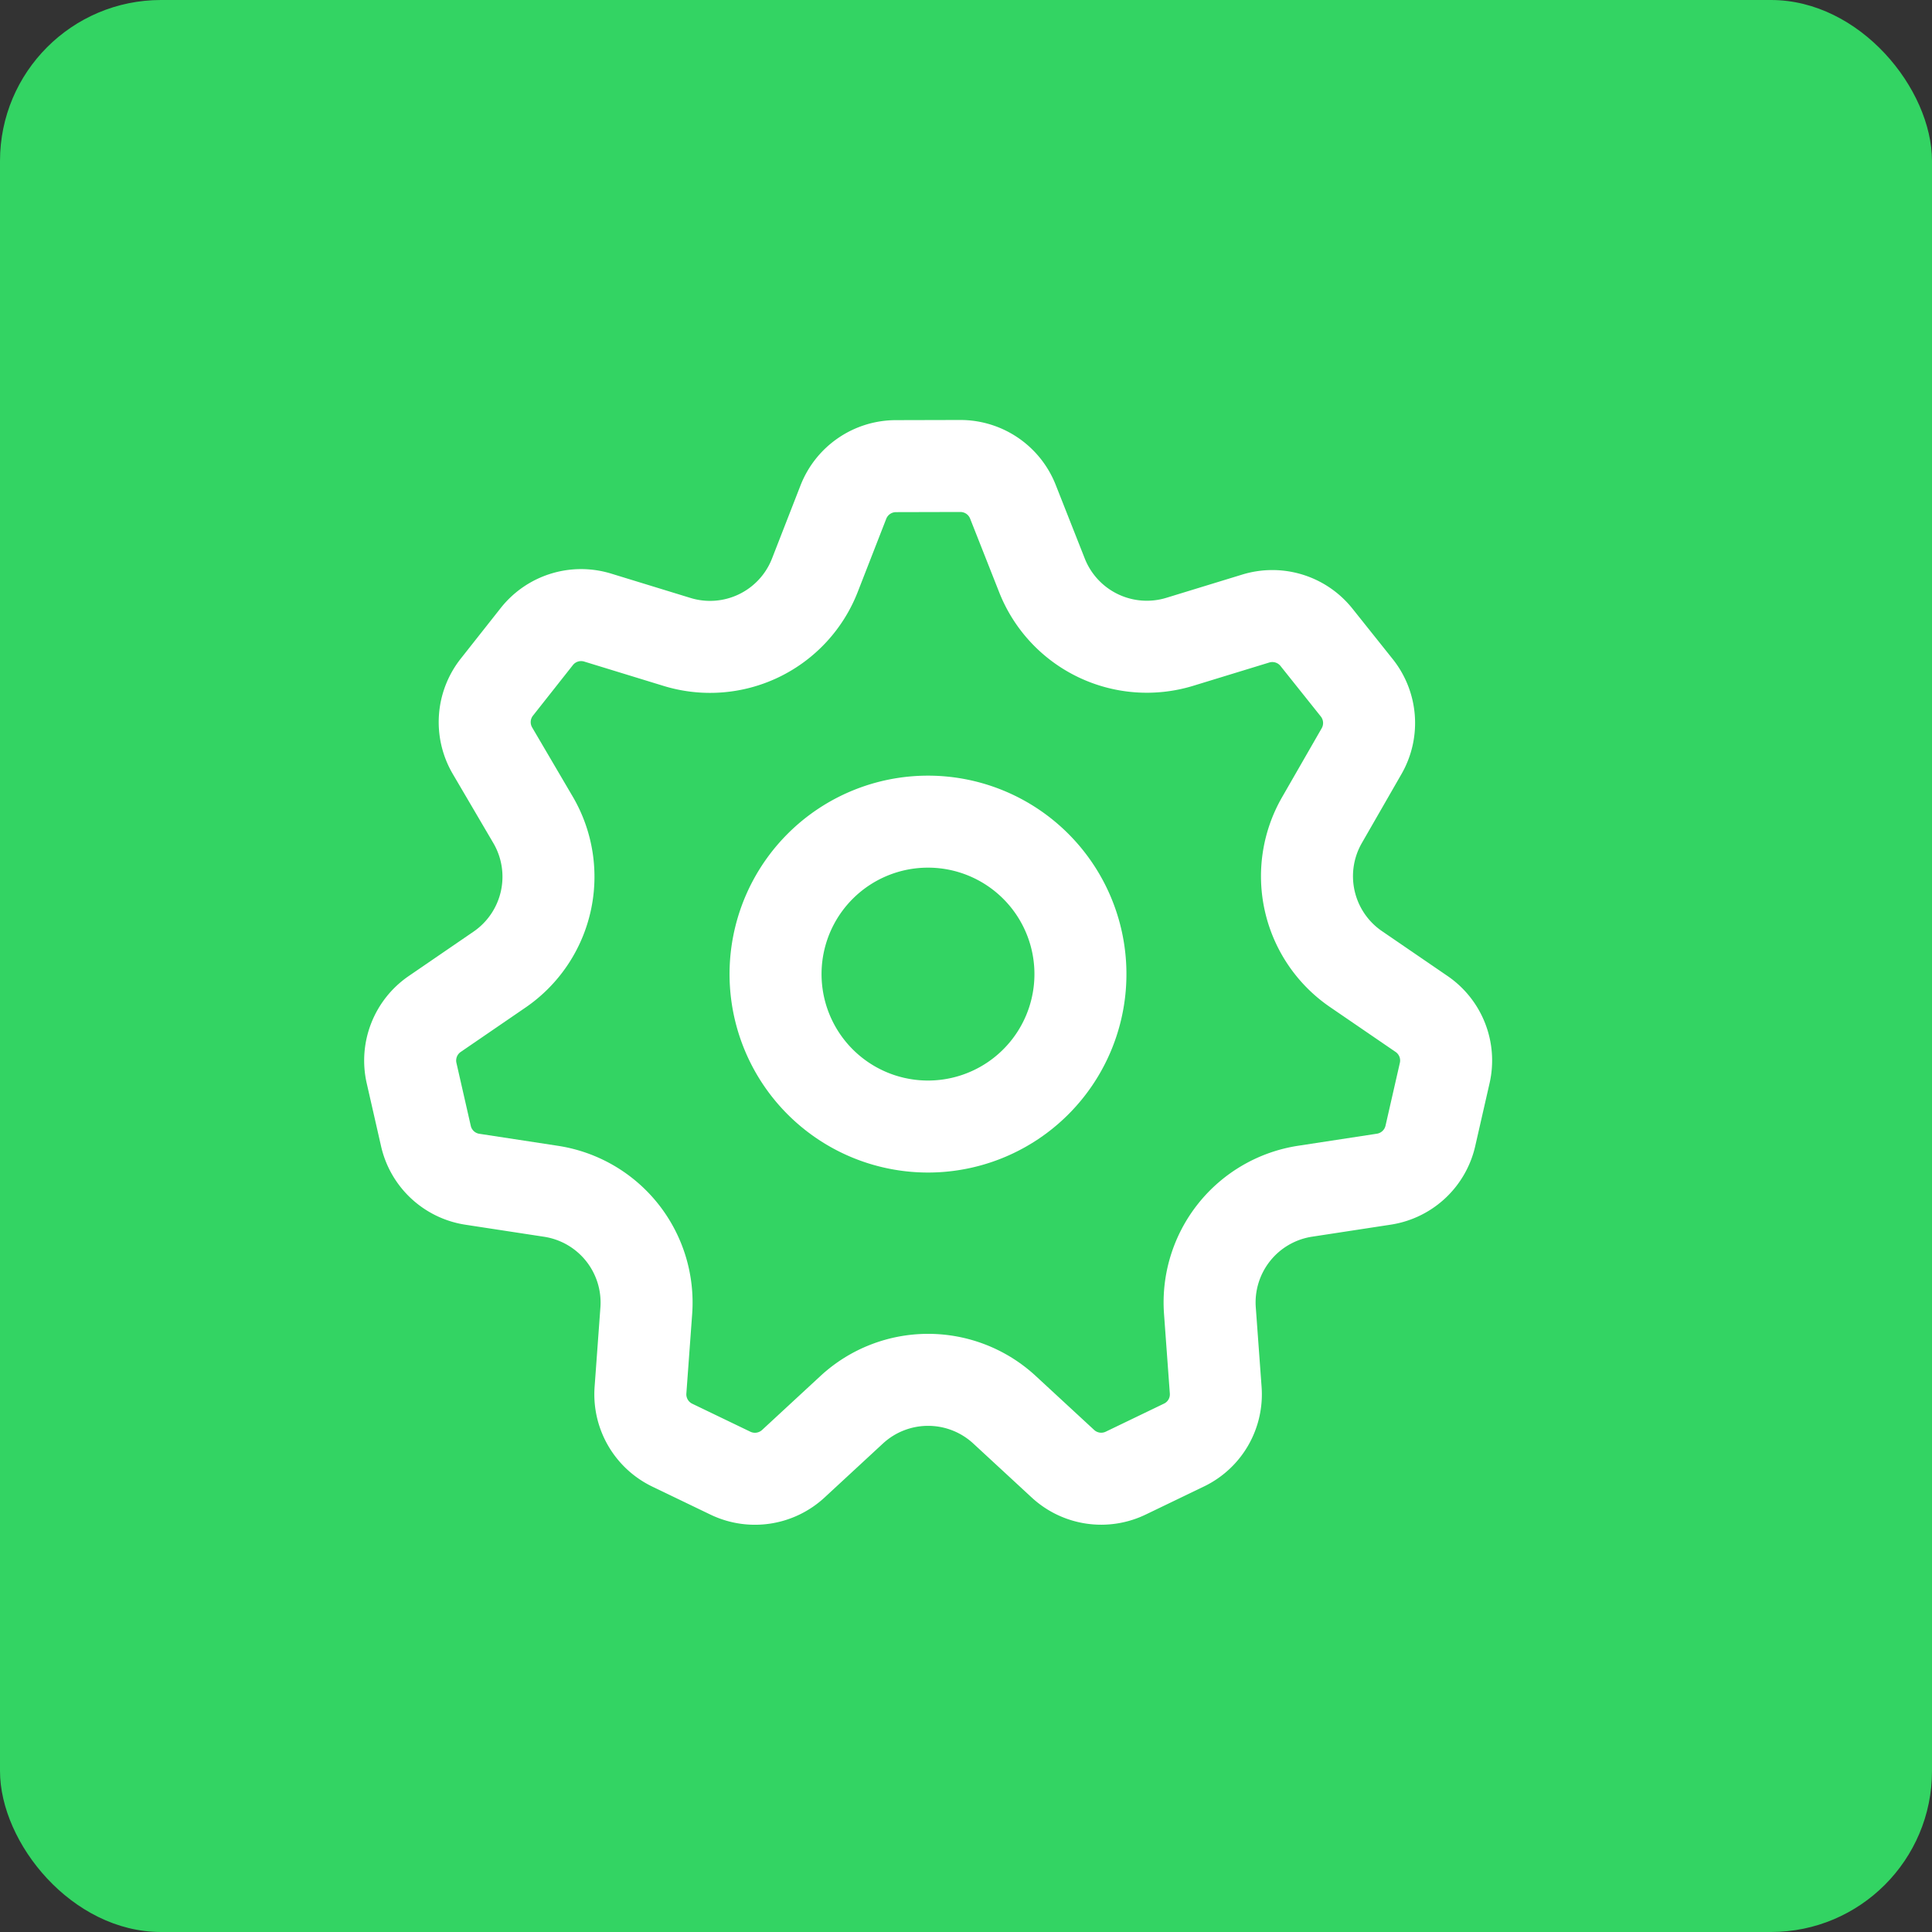 <svg xmlns="http://www.w3.org/2000/svg" width="84" height="84" viewBox="0 0 84 84">
  <rect x="0" y="0" width="84" height="84" fill="#333333" stroke="none"/>
  <g id="Gruppe_156497" data-name="Gruppe 156497" transform="translate(-3345 -352)">
    <rect id="Rechteck_151443" data-name="Rechteck 151443" width="84" height="84" rx="7" transform="translate(3345 352)" fill="#33d463"/>
    <g id="settings-gear" transform="translate(3356 365)">
      <g id="Gruppe_156478" data-name="Gruppe 156478" transform="translate(6.833 7.26)">
        <path id="Pfad_58628" data-name="Pfad 58628" d="M5.5,33.98l3.419.523A4.893,4.893,0,0,1,13.06,39.7l-.252,3.451a2.454,2.454,0,0,0,1.382,2.39l2.529,1.218a2.458,2.458,0,0,0,2.732-.408L21.993,44a4.894,4.894,0,0,1,6.641,0l2.541,2.348a2.453,2.453,0,0,0,2.732.408l2.534-1.221a2.444,2.444,0,0,0,1.377-2.382L37.566,39.7A4.893,4.893,0,0,1,41.707,34.5l3.419-.523A2.456,2.456,0,0,0,47.15,32.1l.624-2.735a2.45,2.45,0,0,0-1.005-2.571L43.914,24.84a4.893,4.893,0,0,1-1.477-6.474l1.724-3a2.457,2.457,0,0,0-.21-2.754L42.2,10.418A2.456,2.456,0,0,0,39.562,9.6l-3.307,1.013a4.9,4.9,0,0,1-5.988-2.881L29,4.521a2.456,2.456,0,0,0-2.289-1.553l-2.8.007a2.456,2.456,0,0,0-2.282,1.565L20.391,7.716a4.892,4.892,0,0,1-6,2.9L10.949,9.56a2.456,2.456,0,0,0-2.647.822l-1.737,2.2a2.454,2.454,0,0,0-.193,2.764l1.764,3.006a4.894,4.894,0,0,1-1.455,6.511l-2.82,1.932a2.453,2.453,0,0,0-1.005,2.571L3.479,32.1A2.45,2.45,0,0,0,5.5,33.98Z" transform="translate(-2.794 -2.968)" fill="none" stroke="#fff" stroke-linecap="round" stroke-linejoin="round" stroke-width="4"/>
        <path id="Pfad_58629" data-name="Pfad 58629" d="M20.6,11.231a6.628,6.628,0,1,1-9.373,0,6.628,6.628,0,0,1,9.373,0" transform="translate(6.601 6.174)" fill="none" stroke="#fff" stroke-linecap="round" stroke-linejoin="round" stroke-width="4"/>
      </g>
      <path id="Pfad_58630" data-name="Pfad 58630" d="M0,0H58.7V58.7H0Z" fill="none"/>
    </g>
  </g>
</svg>

